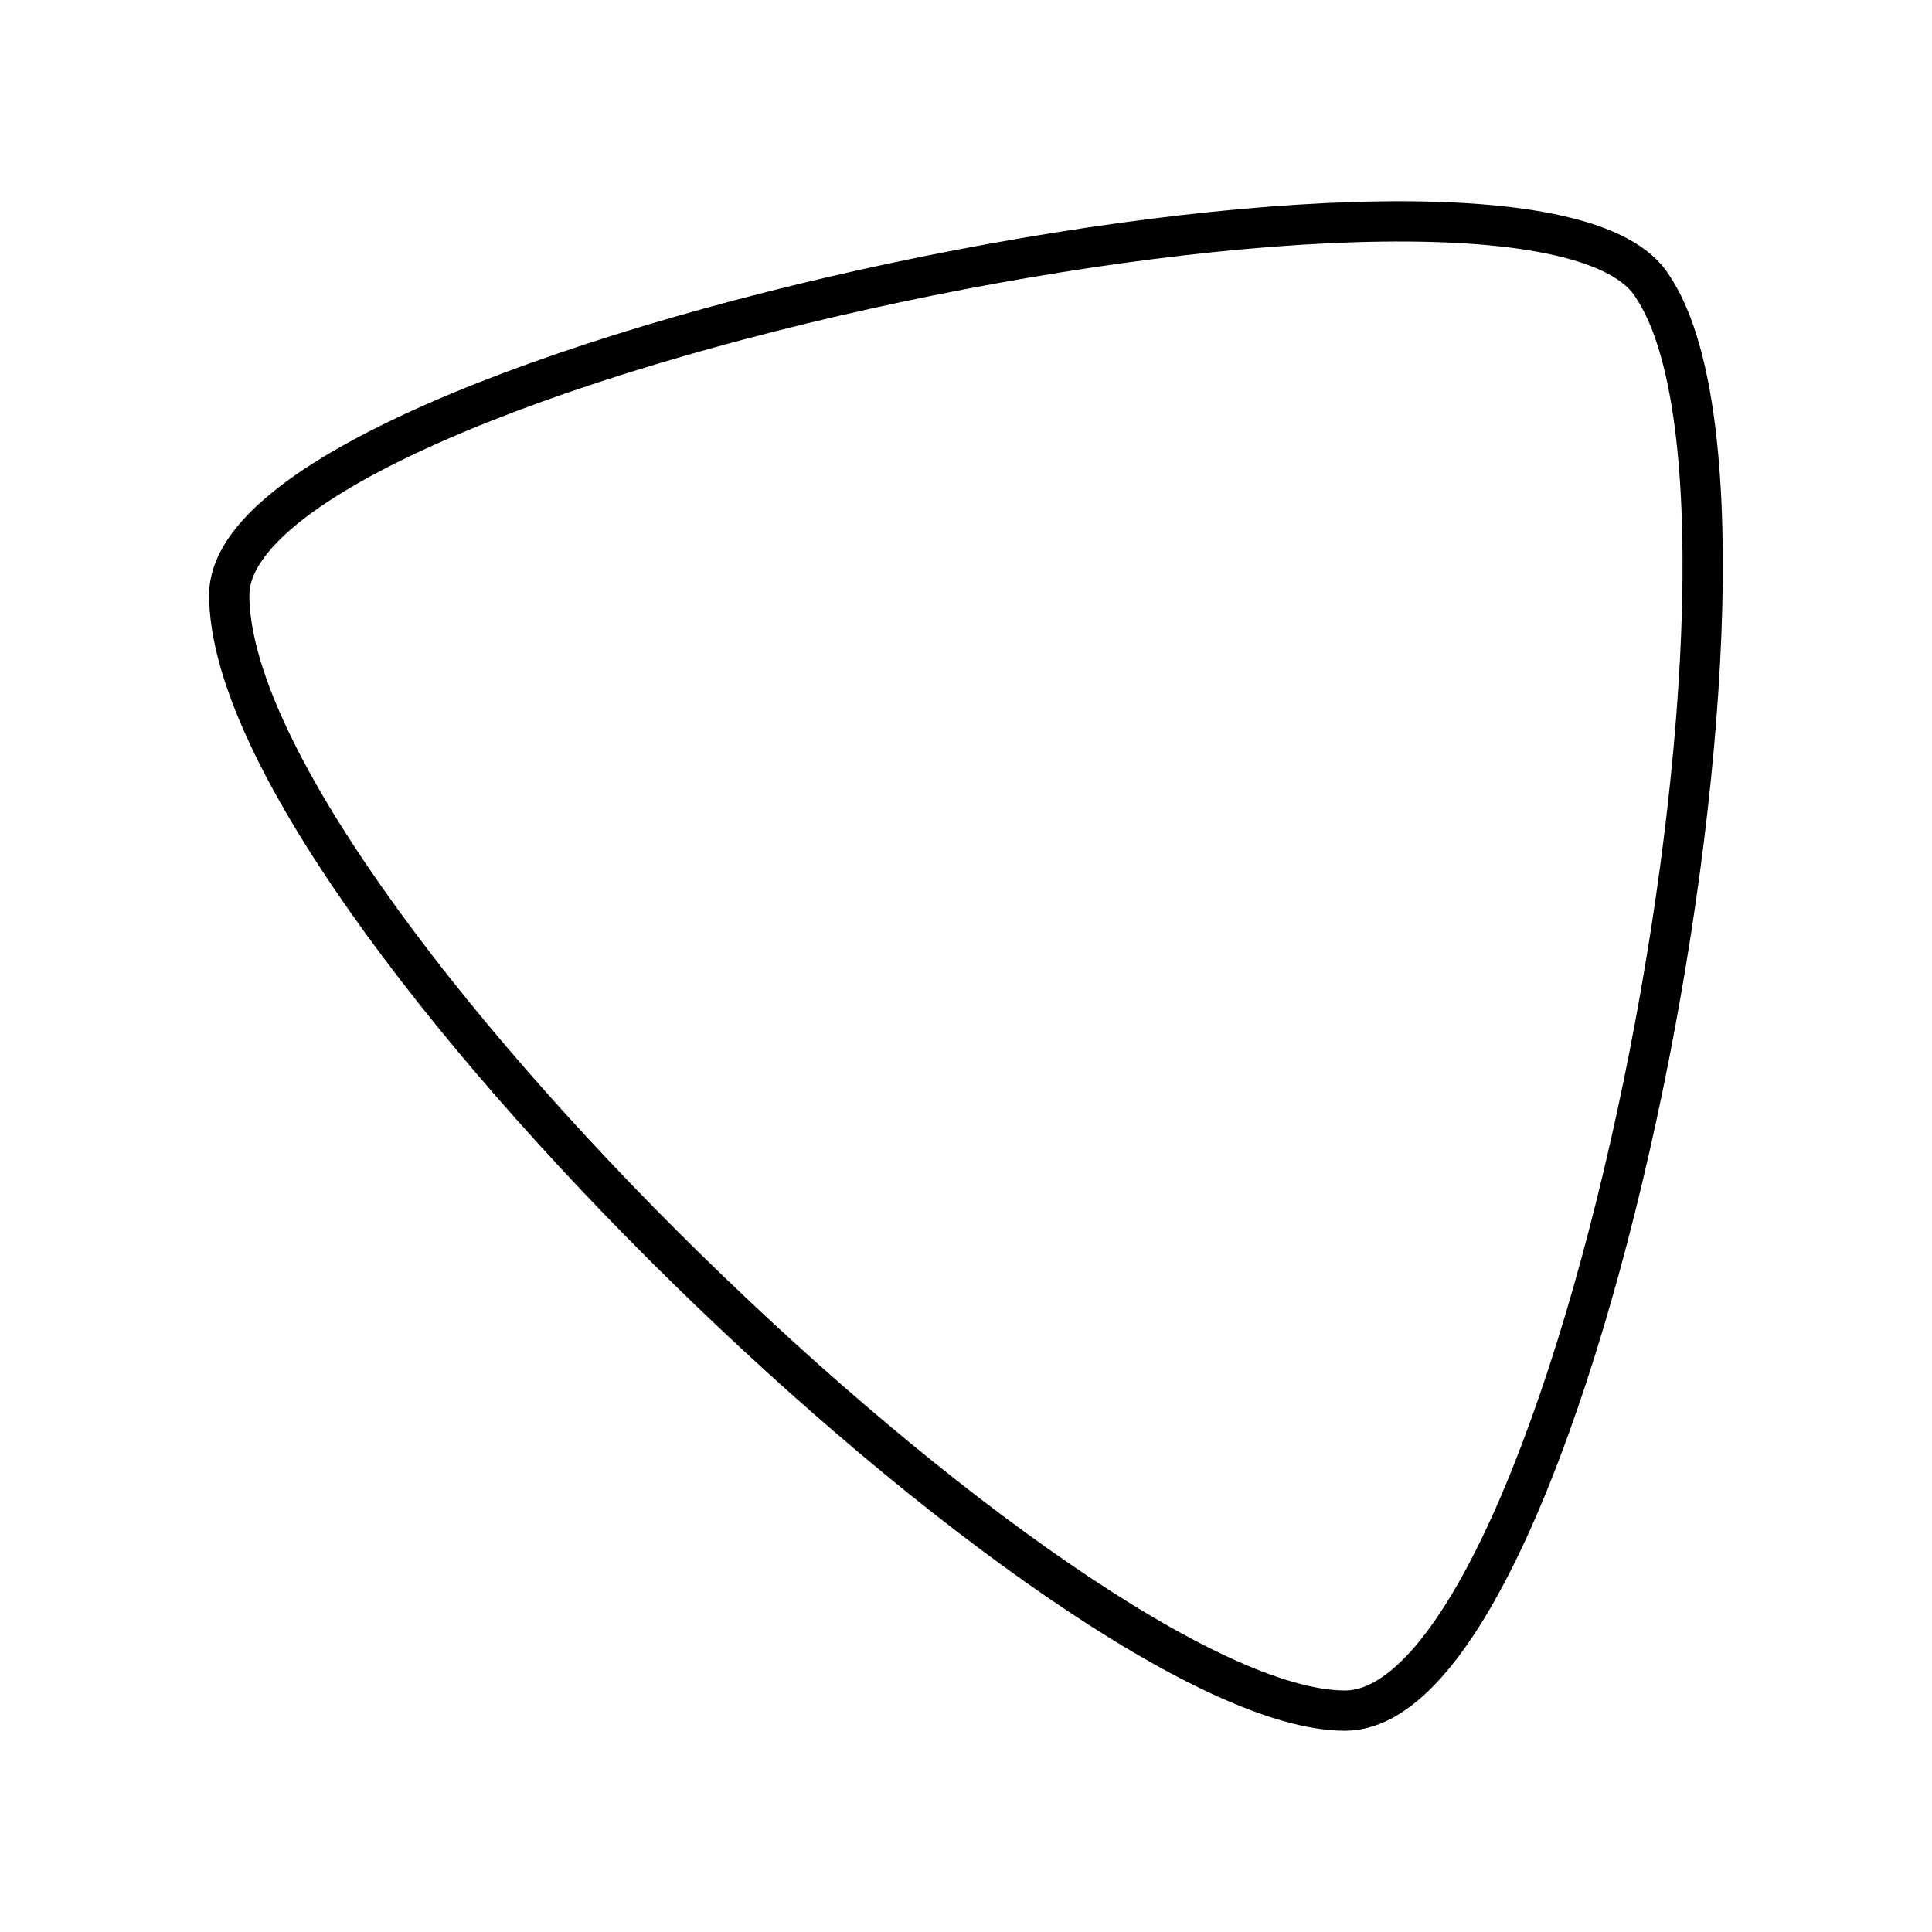 <?xml version="1.0" encoding="utf-8"?>
<!-- Generator: www.svgicons.com -->
<svg xmlns="http://www.w3.org/2000/svg" width="800" height="800" viewBox="0 0 48 48">
<path fill="none" stroke="currentColor" stroke-linecap="round" stroke-linejoin="round" d="M5.696 14.778c0-5.735 32.5-12.427 35.369-7.647c3.823 5.735-1.912 35.369-7.648 35.369c-6.691 0-27.722-20.074-27.722-27.722z"/>
</svg>